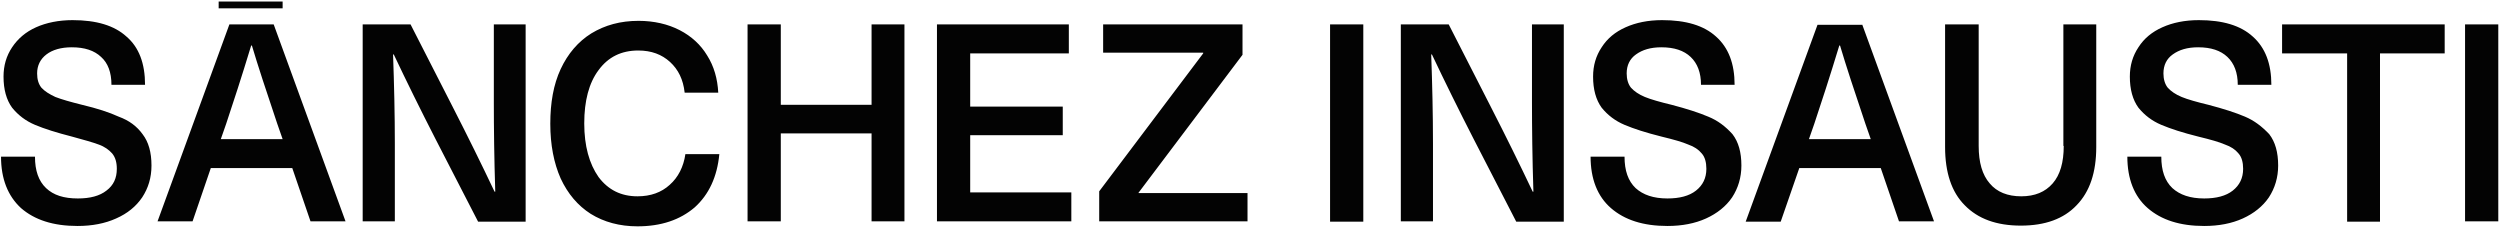 <?xml version="1.0" encoding="UTF-8"?> <svg xmlns="http://www.w3.org/2000/svg" width="913" height="83" viewBox="0 0 913 83" fill="none"><path d="M52.057 48.985C54.275 51.857 55.319 55.641 55.319 60.47C55.319 64.908 54.145 68.692 51.926 72.086C49.708 75.348 46.575 77.959 42.399 79.786C38.353 81.613 33.655 82.526 28.304 82.526C19.429 82.526 12.643 80.308 7.684 76.001C2.855 71.564 0.375 65.299 0.375 57.208H12.773C12.773 62.297 14.079 66.082 16.819 68.692C19.56 71.302 23.345 72.477 28.434 72.477C32.872 72.477 36.396 71.564 38.875 69.606C41.486 67.648 42.66 65.038 42.66 61.645C42.66 59.296 42.138 57.468 40.963 56.033C39.789 54.728 38.223 53.553 36.004 52.77C33.916 51.987 30.653 51.074 26.346 49.899C20.735 48.463 16.167 47.028 12.773 45.592C9.38 44.157 6.639 42.068 4.421 39.328C2.333 36.456 1.289 32.672 1.289 27.973C1.289 23.928 2.333 20.404 4.421 17.272C6.509 14.139 9.38 11.66 13.165 9.963C16.95 8.266 21.517 7.353 26.477 7.353C35.221 7.353 41.746 9.311 46.184 13.356C50.752 17.272 52.97 23.145 52.97 30.975H40.702C40.702 26.407 39.397 23.014 36.918 20.795C34.438 18.446 30.914 17.272 26.216 17.272C22.301 17.272 19.168 18.185 16.95 19.882C14.731 21.578 13.556 23.928 13.556 26.799C13.556 29.017 14.079 30.714 15.123 32.019C16.297 33.324 17.994 34.368 20.212 35.412C22.562 36.326 25.824 37.24 30.001 38.284C35.482 39.589 39.919 41.024 43.313 42.59C47.228 44.026 49.969 46.114 52.057 48.985ZM318.296 38.284H285.147V8.919H273.009V80.83H285.147V48.724H318.296V80.83H330.303V8.919H318.296V38.284ZM354.317 49.377H388.119V38.936H354.317V19.49H390.337V8.919H342.179V80.83H391.251V70.258H354.317V49.377ZM244.558 67.518C241.556 70.258 237.641 71.694 232.812 71.694C226.809 71.694 222.111 69.345 218.587 64.647C215.194 59.818 213.366 53.292 213.366 45.07C213.366 36.848 215.063 30.323 218.587 25.624C222.111 20.795 226.939 18.446 233.073 18.446C237.902 18.446 241.687 19.882 244.689 22.622C247.69 25.363 249.518 29.017 250.04 33.846H262.307C262.046 28.756 260.741 24.189 258.262 20.273C255.913 16.358 252.519 13.226 248.212 11.007C243.906 8.789 238.816 7.614 233.204 7.614C226.548 7.614 220.936 9.18 215.977 12.182C211.148 15.184 207.363 19.621 204.753 25.233C202.143 30.845 200.968 37.501 200.968 45.201C200.968 52.901 202.273 59.557 204.753 65.169C207.363 70.781 211.017 75.087 215.716 78.089C220.544 81.091 226.287 82.657 232.812 82.657C241.426 82.657 248.343 80.308 253.694 75.74C258.914 71.041 261.916 64.516 262.699 56.294H250.301C249.648 60.862 247.69 64.777 244.558 67.518ZM99.954 8.919L126.186 80.83H113.396L106.74 61.384H76.984L70.328 80.83H57.538L83.77 8.919H99.954ZM101.259 45.201C97.213 33.194 94.081 23.667 91.993 16.619H91.732C88.208 28.234 85.076 37.762 82.596 45.201L80.638 50.812H103.216L101.259 45.201ZM415.787 70.389L453.765 20.012V8.919H402.866V19.229H439.409V19.49L401.431 69.867V80.83H455.592V70.519H415.787V70.389ZM180.348 37.24C180.348 46.897 180.478 57.86 180.87 69.997H180.609C175.91 60.079 170.82 49.769 165.339 39.067L149.939 8.919H132.451V80.83H144.196V52.64C144.196 41.677 143.935 30.845 143.544 19.882H143.805C148.503 29.8 153.593 40.111 159.074 50.812L174.605 80.96H191.963V8.919H180.348V37.24ZM819.844 42.59C816.451 41.155 812.013 39.719 806.532 38.284C802.225 37.24 798.962 36.326 796.744 35.412C794.525 34.499 792.828 33.324 791.654 32.019C790.61 30.714 790.088 28.887 790.088 26.799C790.088 23.797 791.262 21.448 793.481 19.882C795.83 18.185 798.832 17.272 802.747 17.272C807.445 17.272 810.969 18.446 813.449 20.795C815.929 23.145 817.234 26.538 817.234 30.975H829.502C829.502 23.275 827.283 17.402 822.715 13.356C818.278 9.311 811.752 7.353 803.008 7.353C797.918 7.353 793.481 8.266 789.696 9.963C785.911 11.66 783.04 14.009 780.952 17.272C778.864 20.404 777.82 23.928 777.82 27.973C777.82 32.672 778.864 36.456 780.952 39.328C783.171 42.068 785.911 44.157 789.305 45.592C792.698 47.028 797.135 48.463 802.878 49.899C807.184 50.943 810.447 51.857 812.535 52.77C814.754 53.553 816.32 54.597 817.495 56.033C818.669 57.338 819.191 59.296 819.191 61.645C819.191 65.038 817.886 67.648 815.406 69.606C812.927 71.564 809.403 72.477 804.966 72.477C799.876 72.477 796.091 71.172 793.35 68.692C790.61 66.082 789.305 62.297 789.305 57.208H776.906C776.906 65.299 779.386 71.694 784.345 76.001C789.305 80.308 796.091 82.526 804.966 82.526C810.317 82.526 815.015 81.613 819.061 79.786C823.107 77.959 826.369 75.348 828.588 72.086C830.807 68.692 831.981 64.777 831.981 60.47C831.981 55.641 830.937 51.857 828.719 48.985C825.978 46.114 823.237 44.026 819.844 42.59ZM833.547 19.49H857.17V80.96H869.176V19.49H892.799V8.919H833.417V19.49H833.547ZM753.676 53.292C753.676 59.296 752.37 63.864 749.63 66.996C746.889 70.128 743.104 71.694 738.145 71.694C733.186 71.694 729.27 70.128 726.66 66.996C723.919 63.864 722.614 59.296 722.614 53.292V8.919H710.346V53.684C710.346 62.95 712.696 70.128 717.524 74.957C722.353 79.916 729.14 82.396 738.014 82.396C746.889 82.396 753.676 79.916 758.374 74.957C763.203 69.997 765.552 62.95 765.552 53.684V8.919H753.545V53.292H753.676ZM900.238 8.919V80.83H912.375V8.919H900.238ZM680.068 8.919L706.301 80.83H693.511L686.855 61.384H657.099L650.312 80.96H637.522L663.755 9.05H680.068V8.919ZM681.243 45.201C677.197 33.194 674.065 23.667 671.977 16.619H671.716C668.192 28.234 665.06 37.762 662.58 45.201L660.622 50.812H683.2L681.243 45.201ZM485.74 80.96H497.877V8.919H485.74V80.96ZM559.477 37.24C559.477 46.897 559.608 57.86 560 69.997H559.739C555.04 60.079 549.95 49.769 544.469 39.067L529.069 8.919H511.581V80.83H523.326V52.64C523.326 41.677 523.065 30.845 522.674 19.882H522.935C527.633 29.8 532.723 40.111 538.204 50.812L553.735 80.96H571.093V8.919H559.477V37.24ZM623.819 42.59C620.425 41.155 615.988 39.719 610.507 38.284C606.2 37.24 602.937 36.326 600.718 35.412C598.5 34.499 596.803 33.324 595.629 32.019C594.585 30.714 594.062 28.887 594.062 26.799C594.062 23.797 595.237 21.448 597.456 19.882C599.805 18.185 602.807 17.272 606.722 17.272C611.42 17.272 614.944 18.446 617.424 20.795C619.903 23.145 621.208 26.538 621.208 30.975H633.476C633.476 23.275 631.258 17.402 626.69 13.356C622.253 9.311 615.727 7.353 606.983 7.353C601.893 7.353 597.456 8.266 593.671 9.963C589.886 11.66 587.015 14.009 584.927 17.272C582.839 20.404 581.795 23.928 581.795 27.973C581.795 32.672 582.839 36.456 584.927 39.328C587.145 42.068 589.886 44.157 593.279 45.592C596.673 47.028 601.11 48.463 606.852 49.899C611.159 50.943 614.422 51.857 616.51 52.77C618.729 53.553 620.295 54.597 621.469 56.033C622.644 57.338 623.166 59.296 623.166 61.645C623.166 65.038 621.861 67.648 619.381 69.606C616.902 71.564 613.378 72.477 608.941 72.477C603.851 72.477 600.066 71.172 597.325 68.692C594.585 66.082 593.279 62.297 593.279 57.208H580.881C580.881 65.299 583.361 71.694 588.32 76.001C593.279 80.308 600.066 82.526 608.941 82.526C614.291 82.526 618.99 81.613 623.036 79.786C627.081 77.959 630.344 75.348 632.563 72.086C634.781 68.692 635.956 64.777 635.956 60.47C635.956 55.641 634.912 51.857 632.693 48.985C630.083 46.114 627.342 44.026 623.819 42.59ZM103.086 0.566H79.855V3.046H103.216V0.566H103.086Z" fill="#030303"></path></svg> 
